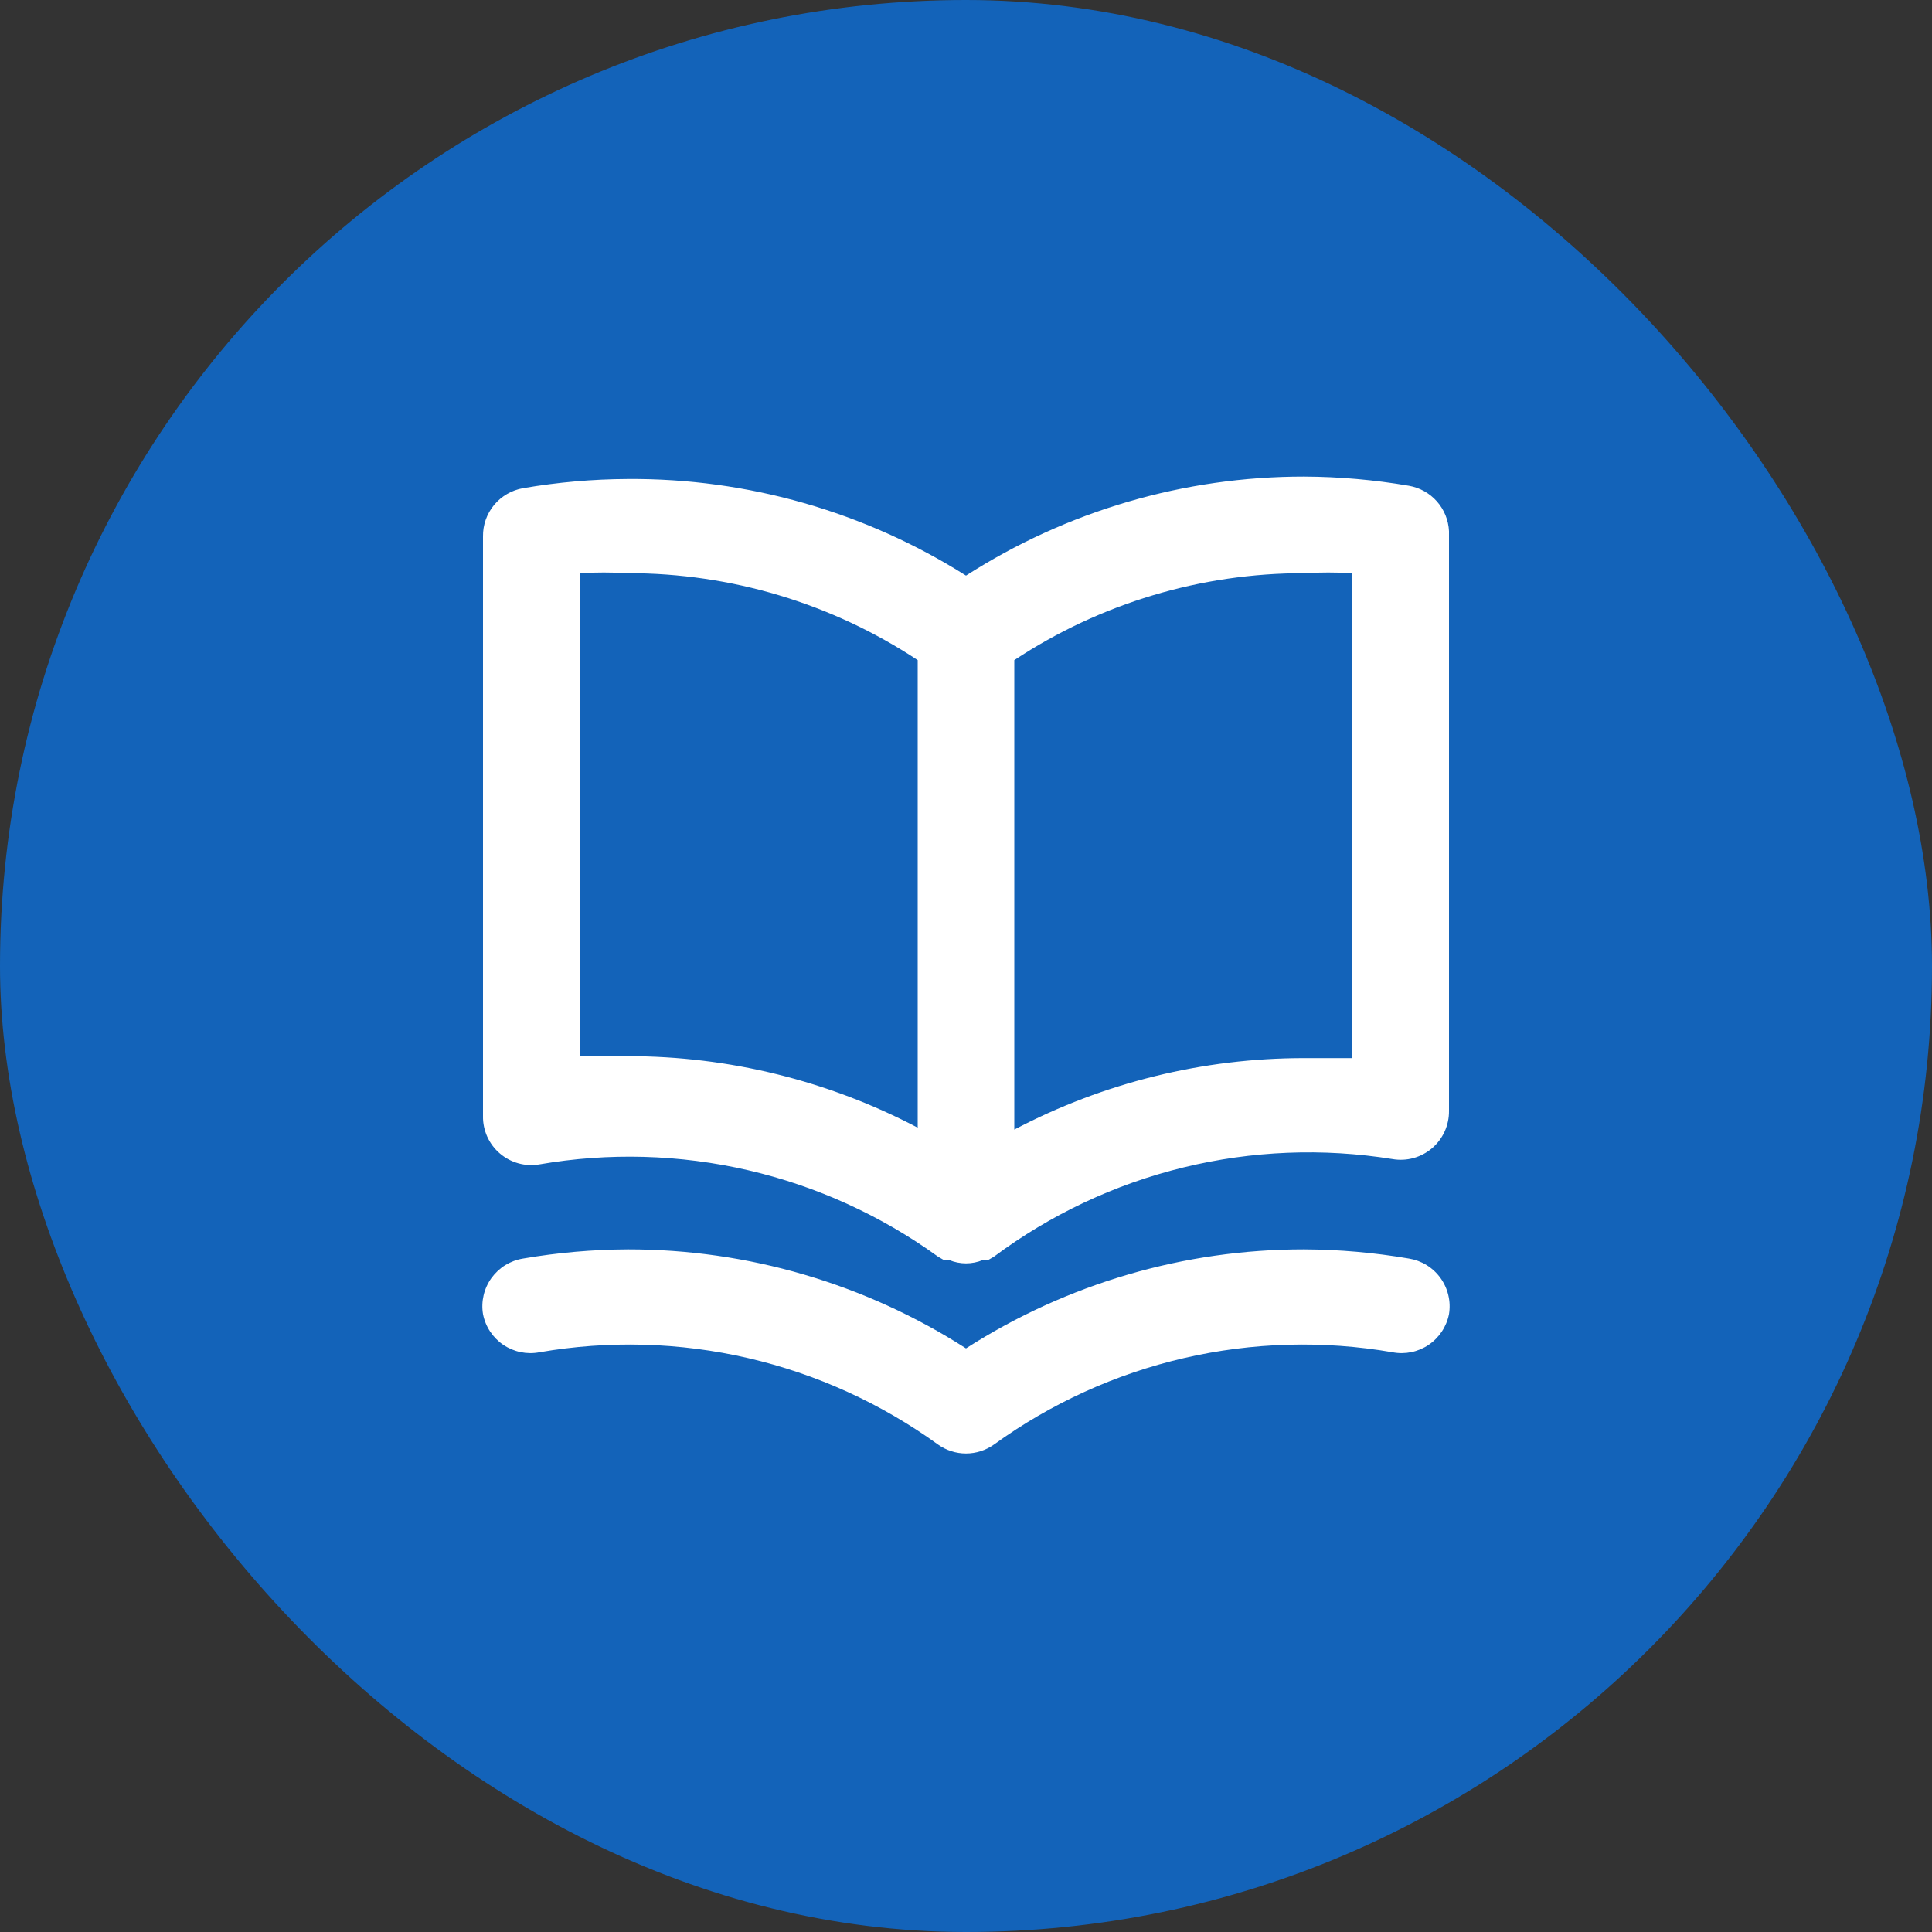 <svg width="40" height="40" viewBox="0 0 40 40" fill="none" xmlns="http://www.w3.org/2000/svg">
<rect x="0" y="0" width="40" height="40" fill="#333333" stroke="none"/>
<rect width="40" height="40" rx="20" fill="#1363B9"/>
<path d="M29.17 10.057C28.453 9.934 27.727 9.87 27 9.867C24.518 9.865 22.088 10.577 20 11.917C17.906 10.594 15.476 9.9 13 9.917C12.272 9.92 11.546 9.984 10.83 10.107C10.595 10.148 10.382 10.271 10.23 10.454C10.078 10.637 9.996 10.869 10 11.107V23.107C9.997 23.254 10.028 23.4 10.088 23.534C10.149 23.668 10.238 23.787 10.35 23.882C10.461 23.977 10.593 24.047 10.735 24.086C10.876 24.125 11.025 24.132 11.17 24.107C12.603 23.859 14.071 23.9 15.488 24.228C16.904 24.556 18.241 25.165 19.42 26.017L19.54 26.087H19.65C19.761 26.133 19.88 26.157 20 26.157C20.12 26.157 20.239 26.133 20.35 26.087H20.46L20.58 26.017C21.75 25.145 23.083 24.517 24.5 24.171C25.917 23.824 27.389 23.765 28.83 23.997C28.974 24.022 29.123 24.015 29.265 23.976C29.406 23.937 29.538 23.867 29.649 23.772C29.761 23.677 29.85 23.558 29.911 23.424C29.971 23.29 30.002 23.144 30 22.997V10.997C29.989 10.769 29.901 10.552 29.75 10.381C29.599 10.21 29.394 10.096 29.17 10.057ZM19 23.347C17.149 22.374 15.09 21.866 13 21.867C12.67 21.867 12.34 21.867 12 21.867V11.867C12.333 11.848 12.666 11.848 13 11.867C15.133 11.865 17.22 12.491 19 13.667V23.347ZM28 21.907C27.66 21.907 27.33 21.907 27 21.907C24.909 21.906 22.85 22.414 21 23.387V13.667C22.779 12.491 24.866 11.865 27 11.867C27.333 11.848 27.666 11.848 28 11.867V21.907ZM29.17 26.057C28.453 25.934 27.727 25.87 27 25.867C24.518 25.865 22.088 26.577 20 27.917C17.911 26.577 15.481 25.865 13 25.867C12.272 25.87 11.546 25.934 10.83 26.057C10.699 26.078 10.575 26.124 10.462 26.193C10.35 26.262 10.253 26.353 10.175 26.46C10.098 26.567 10.043 26.688 10.013 26.816C9.983 26.944 9.978 27.077 10 27.207C10.05 27.467 10.202 27.696 10.421 27.844C10.641 27.992 10.91 28.047 11.17 27.997C12.603 27.749 14.071 27.79 15.488 28.118C16.904 28.446 18.241 29.055 19.42 29.907C19.589 30.028 19.792 30.093 20 30.093C20.207 30.093 20.41 30.028 20.58 29.907C21.758 29.055 23.095 28.446 24.512 28.118C25.928 27.79 27.397 27.749 28.83 27.997C29.09 28.047 29.358 27.992 29.578 27.844C29.797 27.696 29.949 27.467 30 27.207C30.021 27.077 30.017 26.944 29.986 26.816C29.956 26.688 29.901 26.567 29.824 26.46C29.747 26.353 29.649 26.262 29.537 26.193C29.425 26.124 29.3 26.078 29.17 26.057Z" fill="white"/>
</svg>
